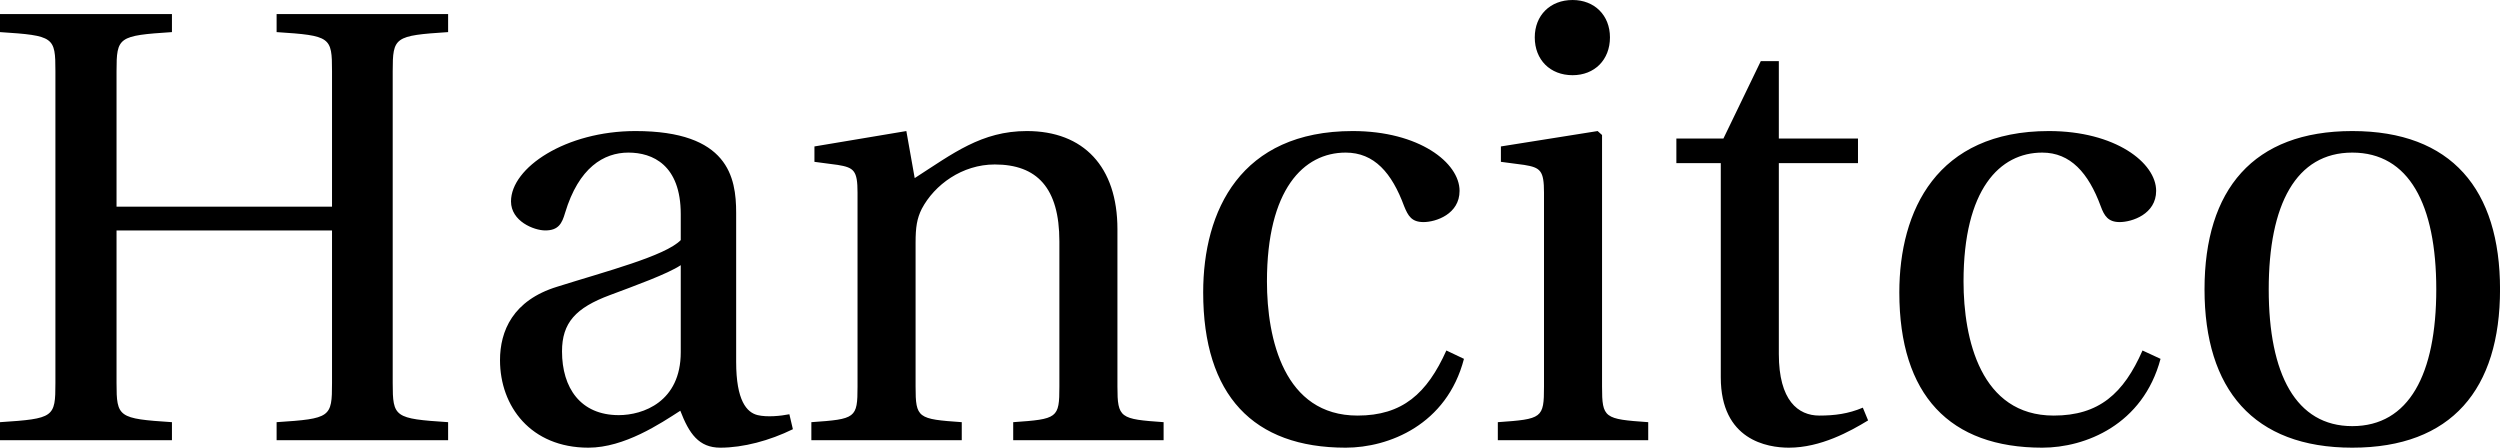 <svg xmlns="http://www.w3.org/2000/svg" data-v-423bf9ae="" viewBox="0 0 335.069 60" class="font"><g data-v-423bf9ae="" id="50dffb95-741e-402b-923c-c38fda049aab" fill="black" transform="matrix(5.894,0,0,5.894,-2.888,-2.888)"><path d="M0.49 10.50L4.40 10.50L4.40 10.09C3.18 10.01 3.14 9.98 3.14 9.20L3.14 5.73L8.04 5.73L8.04 9.20C8.04 9.98 8.01 10.01 6.78 10.09L6.78 10.50L10.68 10.50L10.68 10.09C9.46 10.01 9.42 9.98 9.42 9.20L9.42 2.11C9.42 1.33 9.46 1.30 10.68 1.22L10.68 0.81L6.78 0.81L6.78 1.22C8.01 1.30 8.04 1.33 8.04 2.11L8.04 5.19L3.14 5.19L3.14 2.11C3.14 1.33 3.18 1.30 4.40 1.22L4.40 0.81L0.49 0.81L0.49 1.22C1.72 1.30 1.75 1.33 1.75 2.11L1.75 9.20C1.75 9.98 1.72 10.01 0.49 10.09ZM11.86 8.68C11.86 9.73 12.56 10.67 13.87 10.67C14.69 10.67 15.51 10.12 15.96 9.83C16.16 10.35 16.38 10.67 16.87 10.67C17.39 10.67 17.99 10.51 18.52 10.25L18.44 9.91C18.24 9.95 17.93 9.98 17.72 9.93C17.47 9.87 17.23 9.60 17.23 8.72L17.23 5.33C17.23 4.52 17.05 3.47 14.94 3.47C13.36 3.47 12.11 4.30 12.11 5.07C12.11 5.52 12.63 5.73 12.89 5.73C13.19 5.73 13.27 5.57 13.34 5.33C13.65 4.30 14.22 3.96 14.78 3.96C15.33 3.96 15.97 4.24 15.97 5.36L15.97 5.95C15.62 6.31 14.27 6.66 13.16 7.01C12.15 7.32 11.86 8.02 11.86 8.68ZM13.27 8.48C13.27 7.83 13.58 7.49 14.36 7.20C14.92 6.99 15.67 6.72 15.97 6.52L15.97 8.50C15.97 9.63 15.11 9.93 14.56 9.93C13.69 9.93 13.27 9.31 13.27 8.48ZM18.94 10.50L22.36 10.50L22.36 10.09C21.36 10.02 21.31 10.00 21.31 9.28L21.31 6.01C21.31 5.66 21.34 5.46 21.45 5.24C21.74 4.69 22.37 4.23 23.11 4.23C24.07 4.23 24.58 4.76 24.58 5.98L24.58 9.28C24.58 10.00 24.54 10.02 23.53 10.09L23.53 10.50L26.95 10.50L26.95 10.09C25.96 10.02 25.90 10.00 25.90 9.28L25.90 5.70C25.90 4.28 25.13 3.47 23.84 3.47C22.81 3.47 22.16 3.98 21.29 4.54L21.10 3.47L19.01 3.82L19.01 4.17L19.54 4.24C19.91 4.30 19.99 4.37 19.99 4.87L19.99 9.28C19.99 10.00 19.95 10.02 18.94 10.09ZM27.85 7.14C27.85 9.48 28.99 10.67 31.09 10.67C32.07 10.67 33.39 10.15 33.78 8.65L33.38 8.46C32.94 9.44 32.38 9.94 31.36 9.94C29.69 9.94 29.30 8.20 29.30 6.89C29.30 4.80 30.13 3.96 31.09 3.96C31.74 3.96 32.14 4.42 32.42 5.18C32.51 5.40 32.59 5.54 32.86 5.54C33.14 5.54 33.68 5.36 33.68 4.83C33.68 4.19 32.76 3.47 31.25 3.47C28.70 3.47 27.85 5.28 27.85 7.14ZM35.39 1.34C35.39 1.85 35.74 2.20 36.25 2.20C36.75 2.20 37.10 1.85 37.10 1.34C37.10 0.84 36.75 0.49 36.25 0.49C35.74 0.49 35.39 0.84 35.39 1.34ZM34.55 10.50L37.97 10.50L37.97 10.09C36.97 10.02 36.92 10.00 36.92 9.28L36.92 3.56L36.82 3.47L34.62 3.82L34.62 4.17L35.15 4.24C35.52 4.30 35.60 4.37 35.60 4.87L35.60 9.28C35.60 10.00 35.56 10.02 34.55 10.09ZM38.61 4.20L39.62 4.20L39.62 9.07C39.62 10.50 40.68 10.67 41.17 10.67C41.89 10.67 42.56 10.30 42.97 10.05L42.85 9.76C42.52 9.90 42.21 9.94 41.86 9.94C41.38 9.94 40.94 9.60 40.94 8.54L40.94 4.20L42.74 4.20L42.74 3.64L40.94 3.64L40.94 1.88L40.53 1.88L39.68 3.64L38.61 3.64ZM43.68 7.14C43.68 9.48 44.83 10.67 46.93 10.67C47.91 10.67 49.22 10.15 49.62 8.65L49.21 8.46C48.78 9.44 48.22 9.94 47.19 9.94C45.53 9.94 45.14 8.20 45.14 6.89C45.14 4.80 45.96 3.96 46.93 3.96C47.57 3.96 47.98 4.42 48.26 5.18C48.34 5.40 48.43 5.54 48.69 5.54C48.97 5.54 49.52 5.36 49.52 4.83C49.52 4.19 48.59 3.47 47.08 3.47C44.53 3.47 43.68 5.28 43.68 7.14ZM50.62 7.07C50.62 9.34 51.73 10.67 53.98 10.67C56.24 10.67 57.34 9.34 57.34 7.07C57.34 4.80 56.24 3.47 53.98 3.47C51.73 3.47 50.62 4.80 50.62 7.07ZM52.08 7.07C52.08 5.14 52.70 3.96 53.98 3.96C55.27 3.96 55.89 5.14 55.89 7.07C55.89 9.00 55.27 10.18 53.98 10.18C52.70 10.18 52.08 9.00 52.08 7.07Z"></path></g></svg>